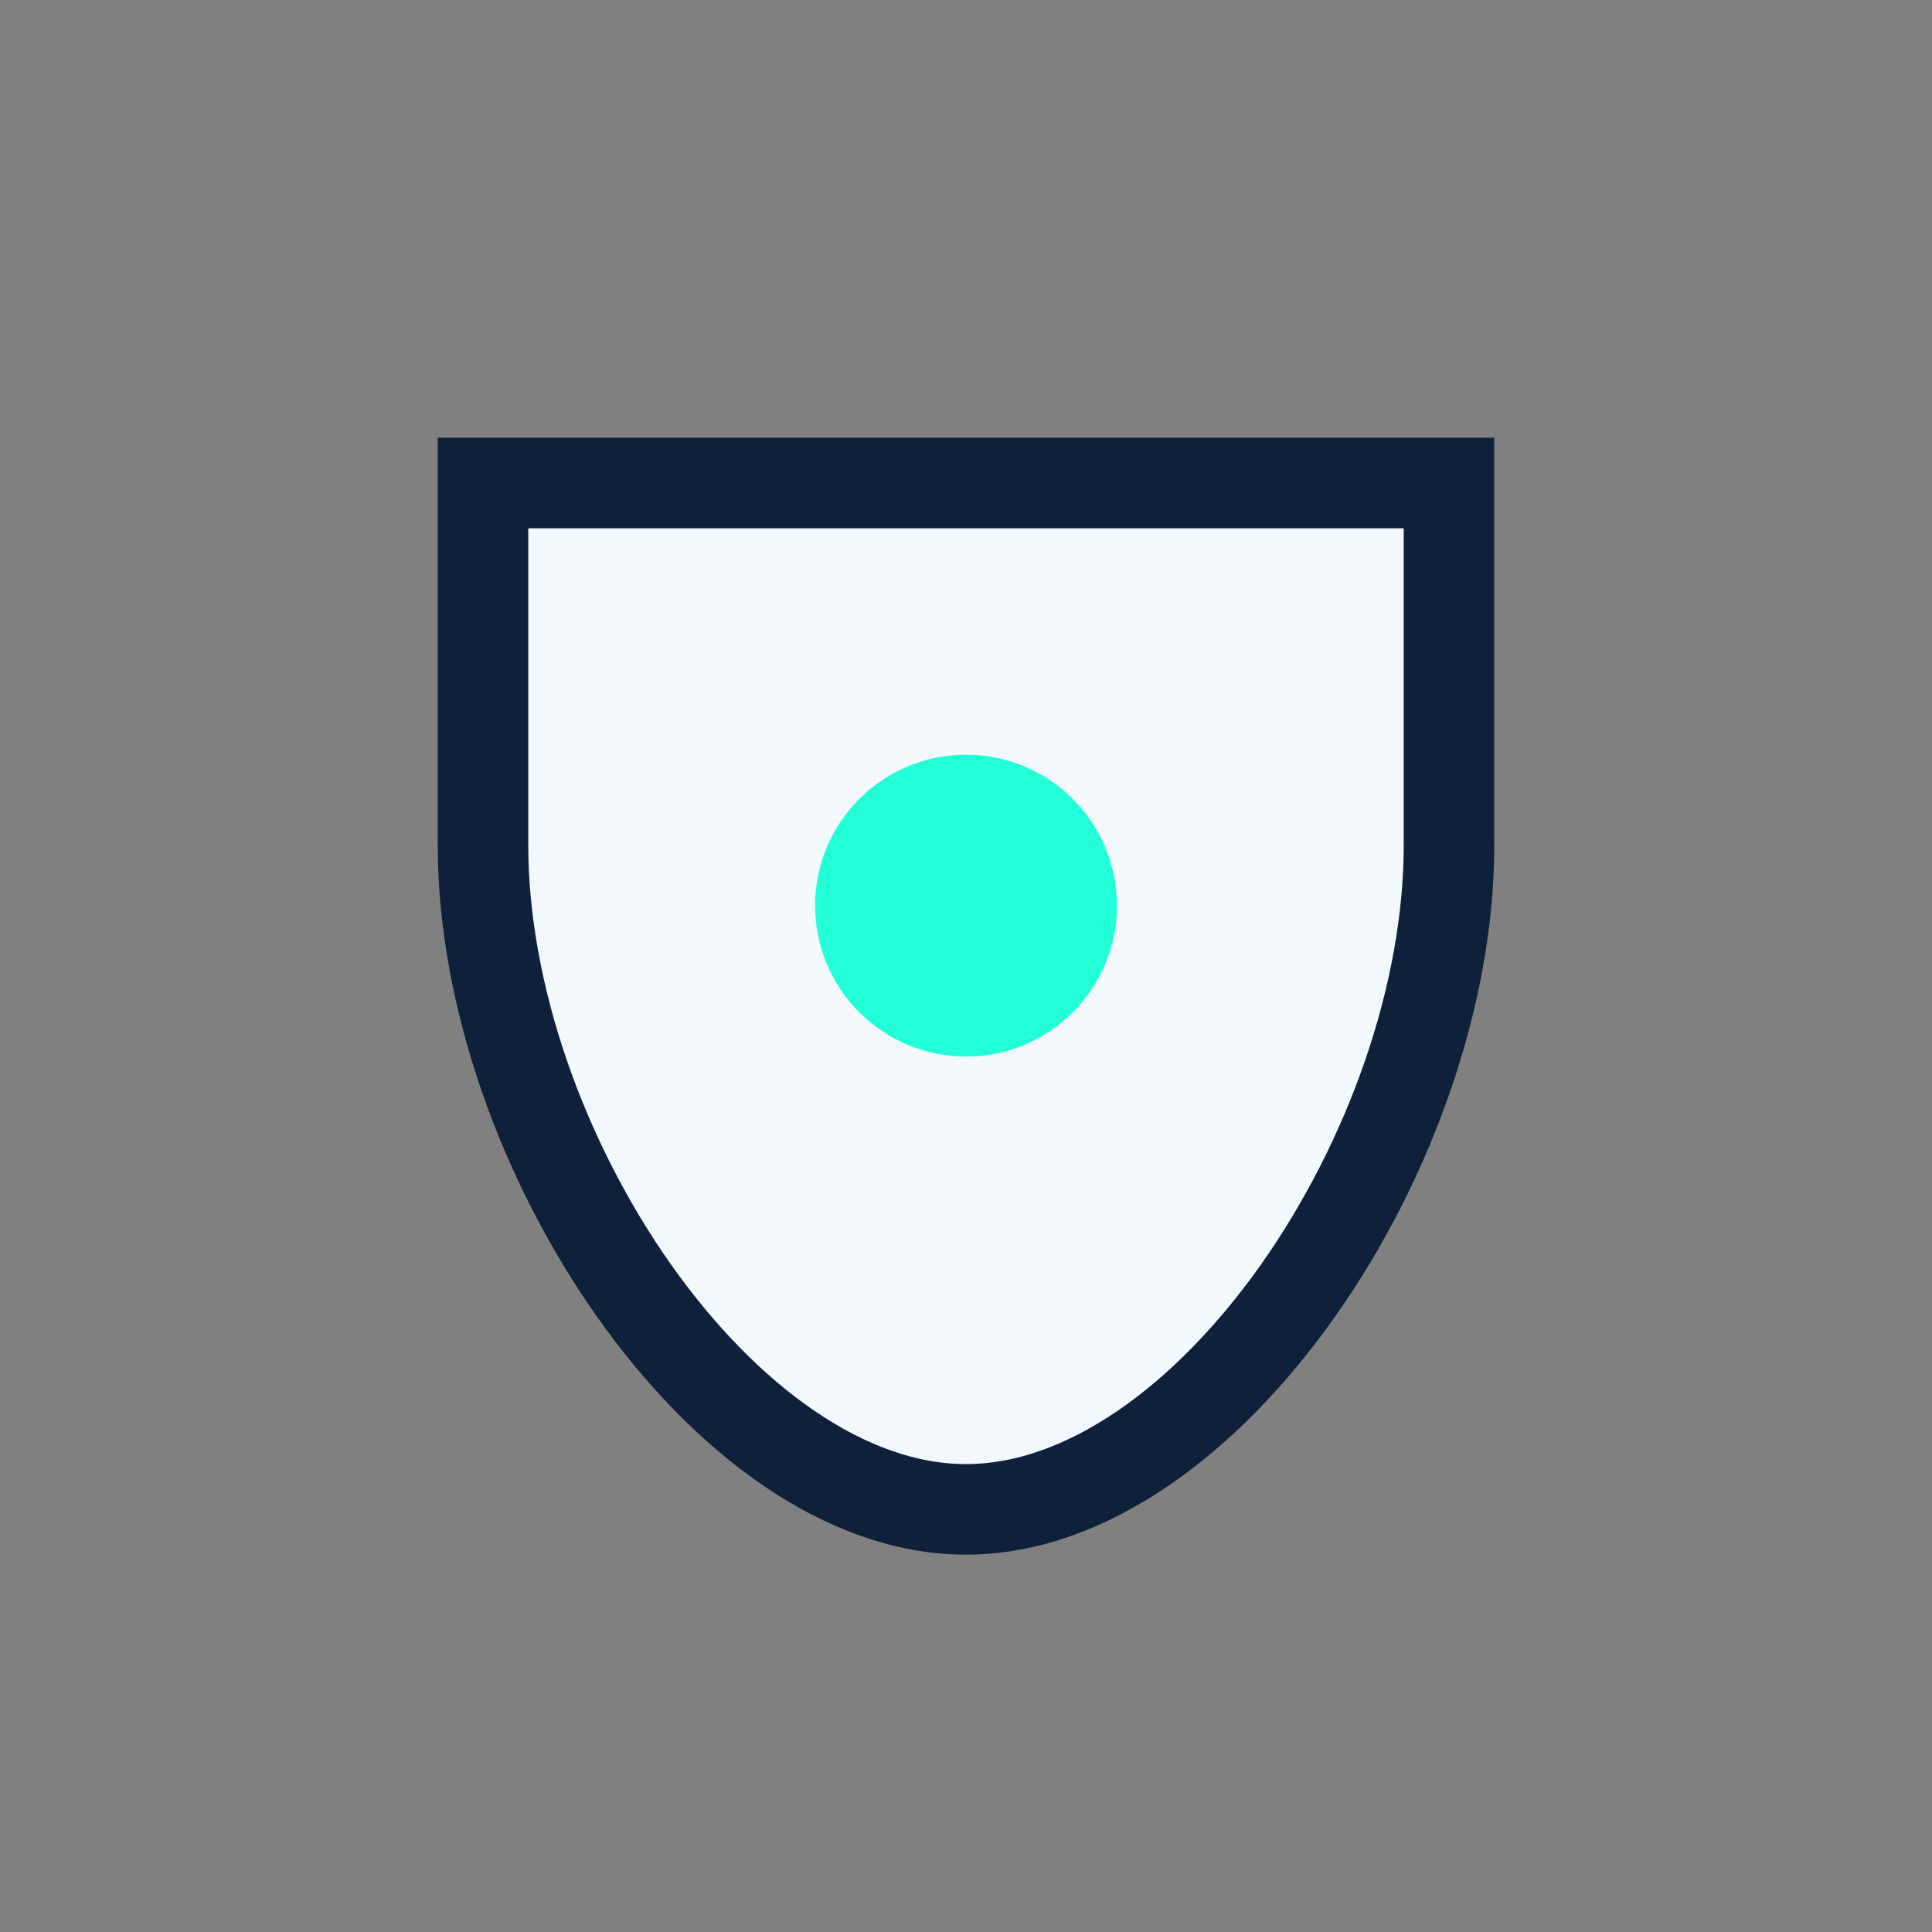 <?xml version="1.0" encoding="UTF-8"?>
<svg xmlns="http://www.w3.org/2000/svg" width="32" height="32" viewBox="0 0 32 32"><rect x="0" y="0" width="32" height="32" fill="#808080" stroke="none"/><path d="M8 8h16v6c0 5-4 11-8 11s-8-6-8-11z" fill="#F3F8FC" stroke="#0F213A" stroke-width="1.5"/><circle cx="16" cy="15" r="2.5" fill="#23FFD9"/></svg>